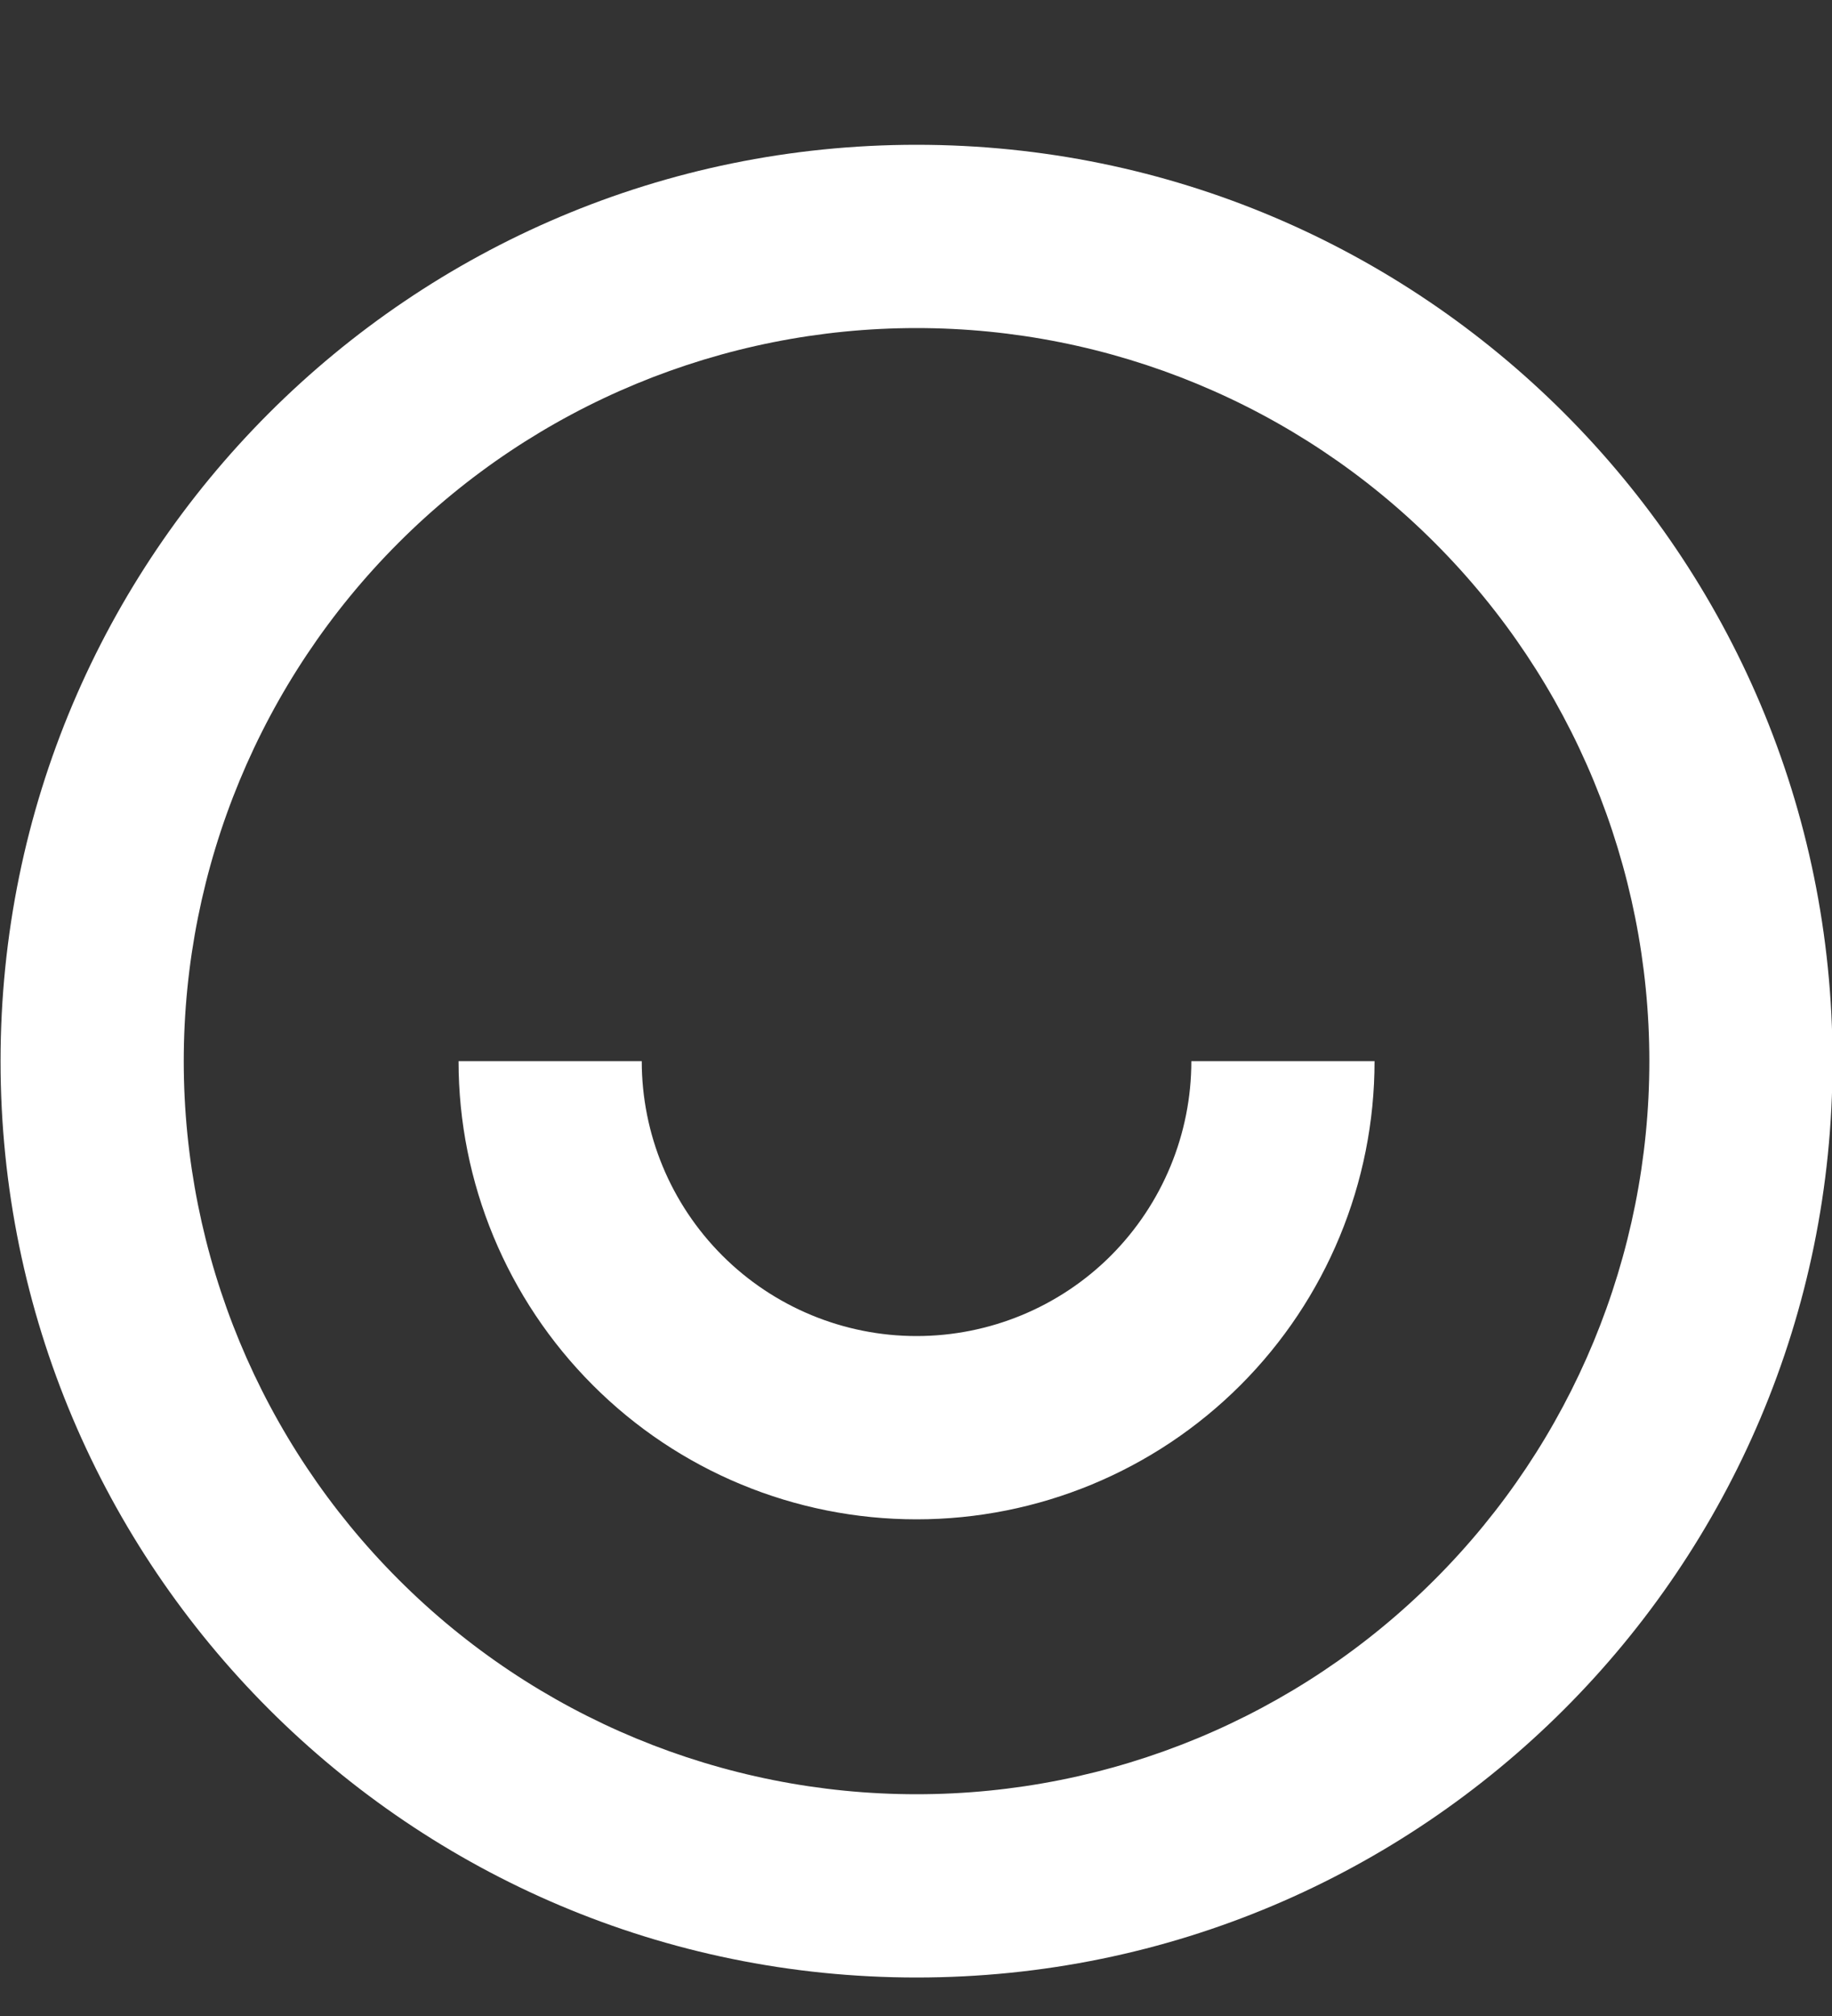 <svg width="10" height="11" viewBox="0 0 10 11" fill="none" xmlns="http://www.w3.org/2000/svg">
<rect x="0" y="0" width="10" height="11" fill="#333333" stroke="none"/>
<path d="M5.003 10.79C2.242 10.79 0.003 8.552 0.003 5.79C0.003 3.029 2.242 0.79 5.003 0.79C7.765 0.79 10.003 3.029 10.003 5.79C10.003 8.552 7.765 10.79 5.003 10.79ZM5.003 9.79C6.064 9.79 7.082 9.369 7.832 8.618C8.582 7.868 9.003 6.851 9.003 5.79C9.003 4.729 8.582 3.712 7.832 2.962C7.082 2.211 6.064 1.79 5.003 1.79C3.943 1.79 2.925 2.211 2.175 2.962C1.425 3.712 1.003 4.729 1.003 5.79C1.003 6.851 1.425 7.868 2.175 8.618C2.925 9.369 3.943 9.79 5.003 9.79ZM2.503 5.79H3.503C3.503 6.188 3.661 6.569 3.943 6.851C4.224 7.132 4.606 7.29 5.003 7.29C5.401 7.29 5.783 7.132 6.064 6.851C6.345 6.569 6.503 6.188 6.503 5.79H7.503C7.503 6.453 7.24 7.089 6.771 7.558C6.302 8.027 5.666 8.29 5.003 8.29C4.34 8.29 3.704 8.027 3.236 7.558C2.767 7.089 2.503 6.453 2.503 5.79Z" fill="white"/>
</svg>
